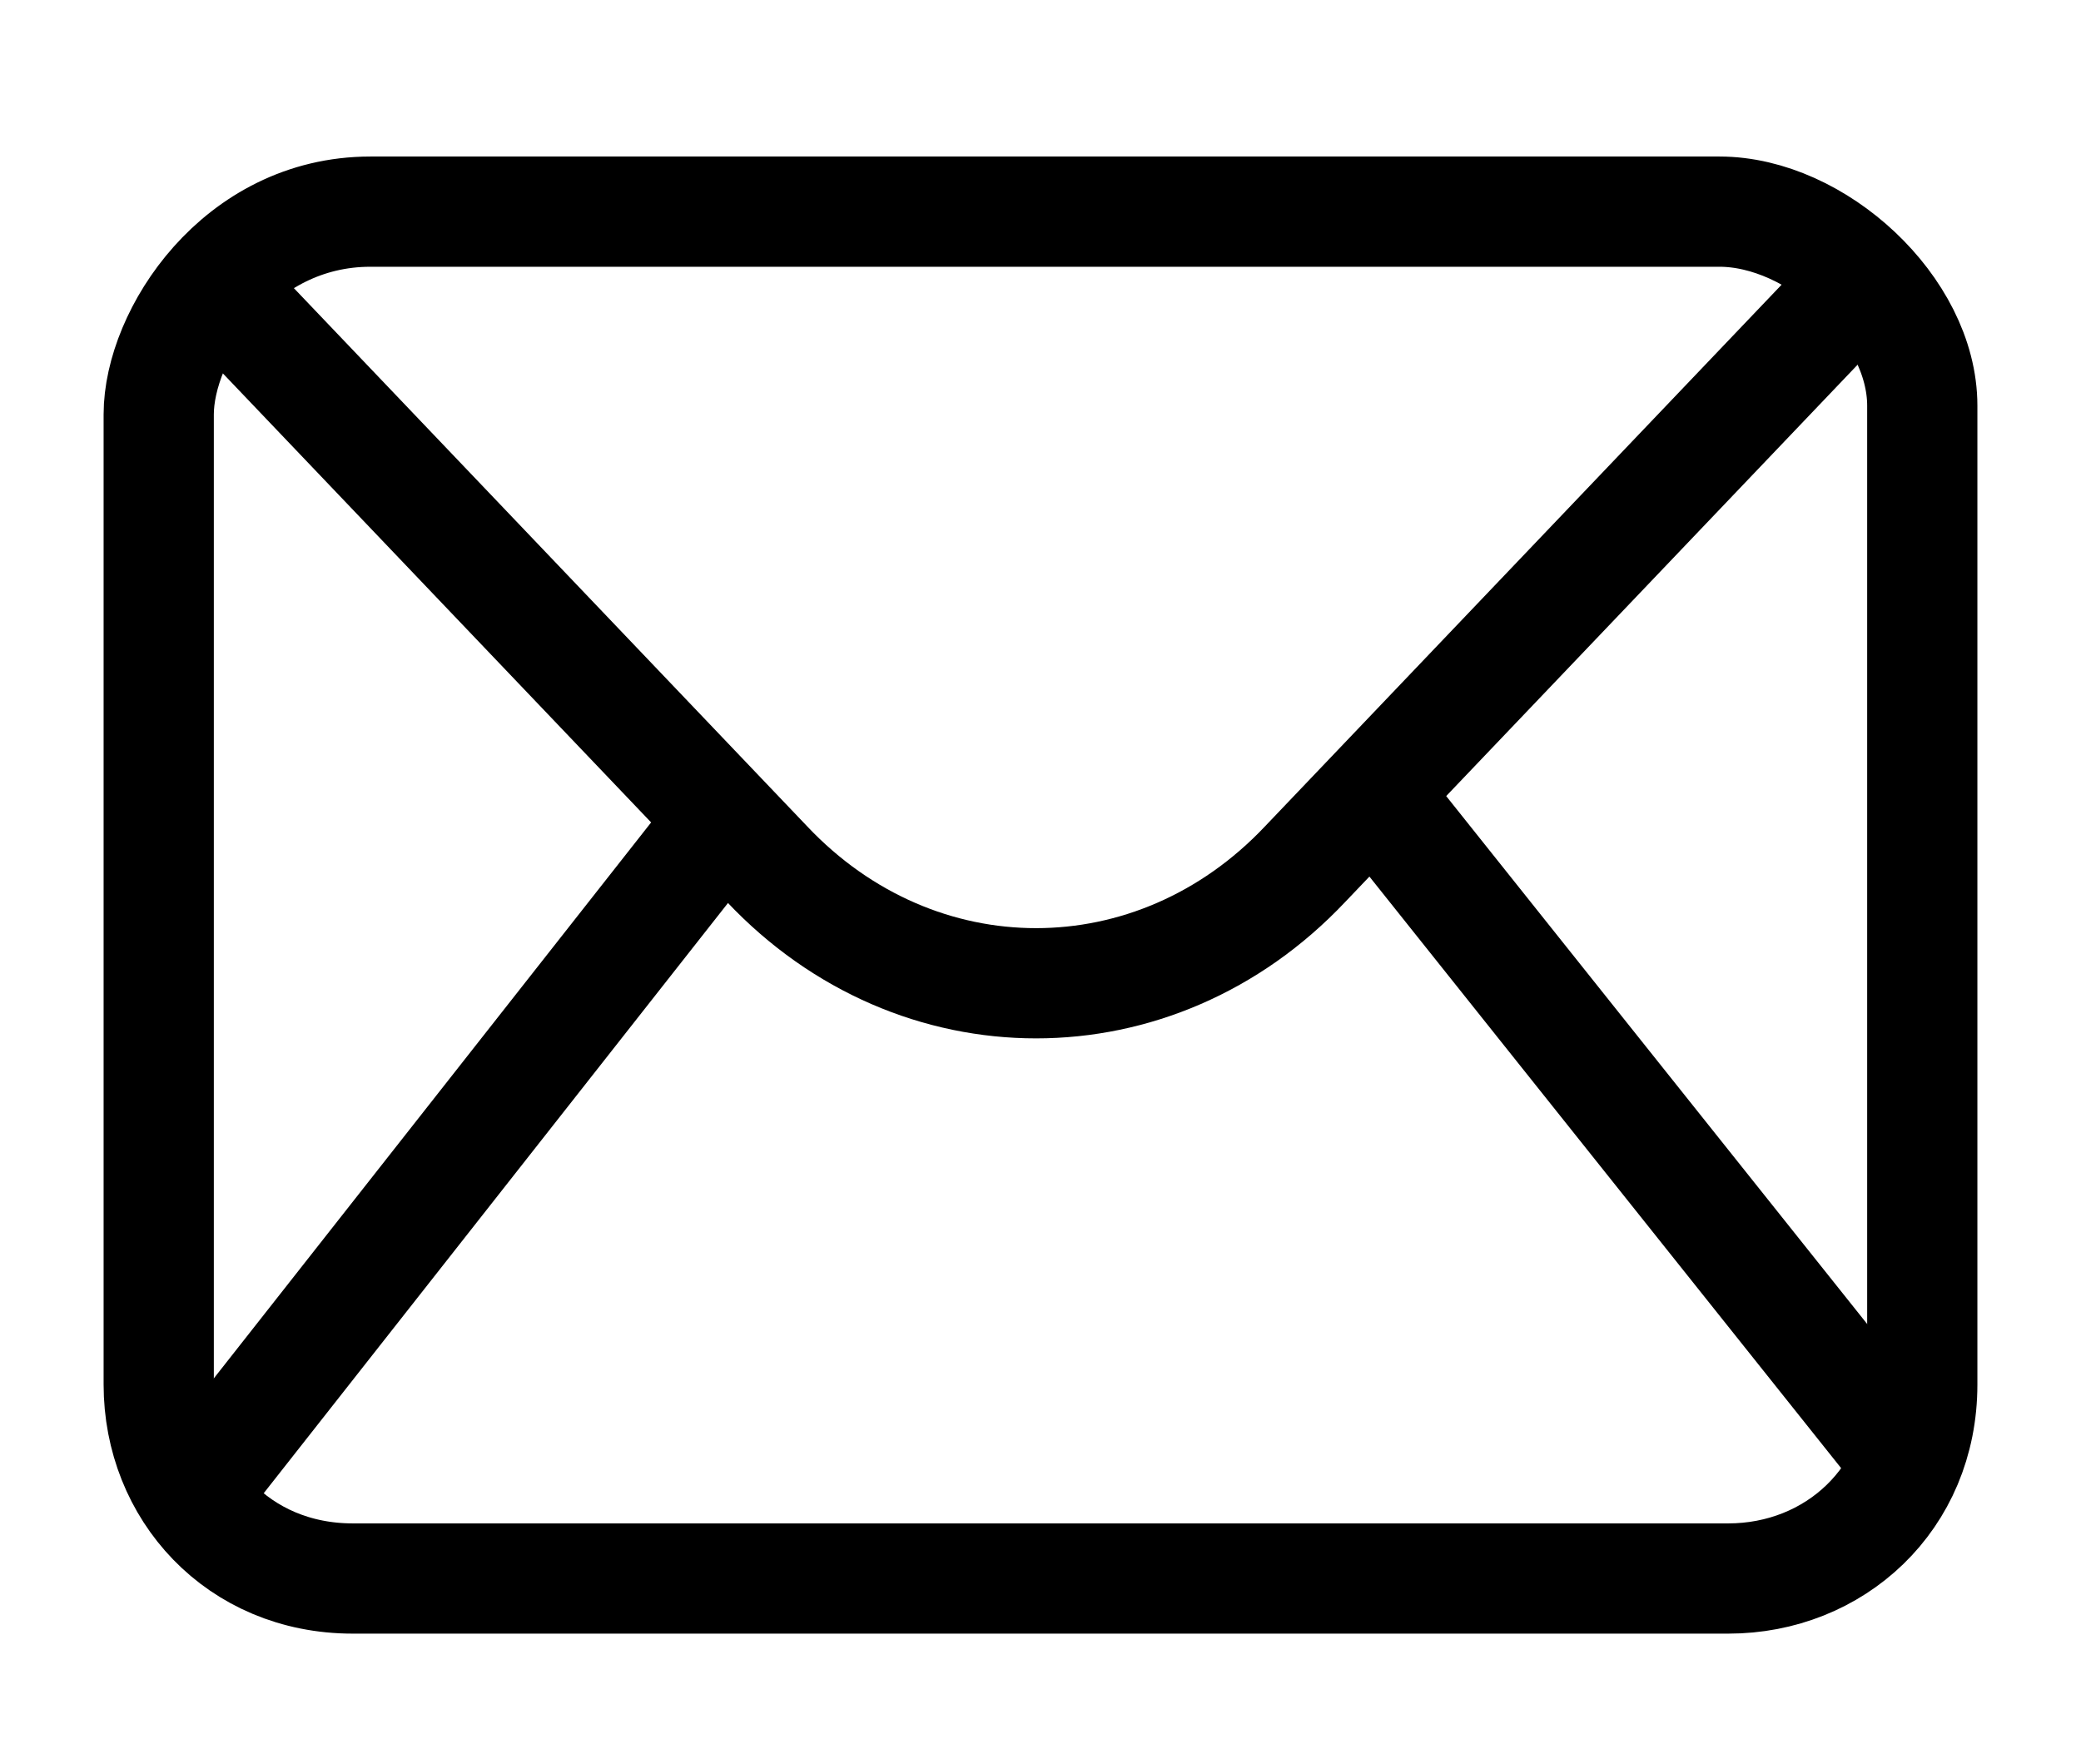 <svg version="1.1" xmlns="http://www.w3.org/2000/svg" x="0" y="0" viewBox="0 0 23.6 20" xml:space="preserve"><style>.st1{fill:none;stroke:currentColor;stroke-width:1.25}</style><path d="M19.5 2.4H4.2c-1.5 0-2.4 1.4-2.4 2.3v11c0 1.2.9 2.2 2.2 2.2h15.6c1.2 0 2.2-.9 2.2-2.2V4.6c0-1.1-1.2-2.2-2.3-2.2z" fill="none" stroke="currentColor" stroke-width="1.25" stroke-linecap="round" stroke-linejoin="round" stroke-miterlimit="10"/><path class="st1" d="M2.3 16.8l5.9-7.5M21.8 16.8l-6.3-7.9M2.5 3.3l6.2 6.5c1.7 1.8 4.4 1.8 6.1 0L21 3.3"/></svg>
